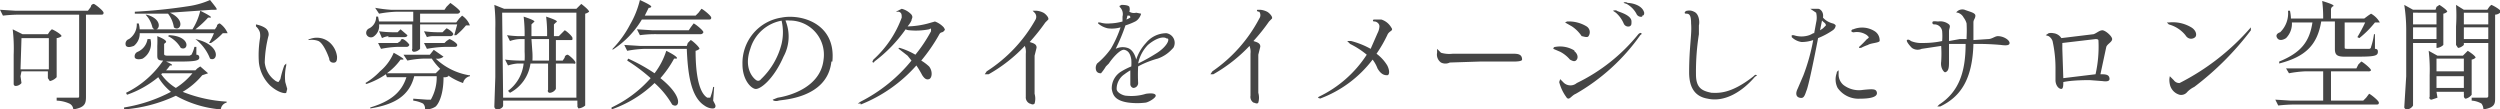<svg xmlns="http://www.w3.org/2000/svg" viewBox="0 0 255.9 11.2"><path d="M2.1 1.5a15.2 15.2 0 0 0-1.8.1L0 1l1.6.1H9l.3-.4c0-.2.2-.3.3-.3s1 .7 1 .9-.1.2-.3.2H8.8v8.4c0 .7-.1 1.1-1.3 1.3a.7.7 0 0 0-.4-.6 3.5 3.5 0 0 0-1.3-.3V10h2c.3 0 .3 0 .3-.2V1.5zm0 6.3l.1.7a.8.8 0 0 1-.6.3.2.2 0 0 1-.2-.2v-3A16.9 16.9 0 0 0 1.3 3l1 .5h2.6l.2-.3.2-.2c.1 0 1 .5 1 .7a.9.9 0 0 1-.5.2v4a1.3 1.3 0 0 1-.7.4L4.9 8v-.7H2.2zm0-.7H5V3.9H2.2zM17.6 6.7h-.2a4.3 4.3 0 0 1-.4.5h3l.2-.2.3-.2.8.7-.6.2a7.5 7.5 0 0 1-2 1.7 14.3 14.3 0 0 0 4.5 1v.1a.8.8 0 0 0-.6.7A11.3 11.3 0 0 1 18 9.8a15.2 15.2 0 0 1-5.3 1.4V11a15.6 15.6 0 0 0 4.8-1.6 5.6 5.6 0 0 1-1.3-1.5 10.4 10.4 0 0 1-3.2 1.8l-.1-.2a9.8 9.8 0 0 0 3.8-3.3c-.6 0-.6-.2-.6-.6v-.9a9.2 9.2 0 0 0 0-1c1 .4 1 .6.8.7l-.1.1v1c0 .1 0 .2.4.2h2.2l.2-.1a3.1 3.1 0 0 0 .3-.8h.2v.8c.2 0 .3.1.3.3 0 .3-.4.4-2 .4H17c.7.3.7.4.5.4zm4.6-4c0-.2.2-.3.3-.3a2.3 2.3 0 0 1 .8 1h-.5a6.5 6.5 0 0 1-1.2 1h-.2a7.1 7.1 0 0 0 .5-1h-7.6a1.6 1.6 0 0 1-.6 1.3c-.3.1-.6.2-.8 0a.5.5 0 0 1 .3-.7 1.8 1.8 0 0 0 .8-1.6h.2a3 3 0 0 1 .1.6h1.5a.5.5 0 0 1-.2-.2 2.7 2.7 0 0 0-.7-1.3h.1c1.5.4 1.4 1.4 1 1.5h3.7a6.2 6.2 0 0 0 .8-1.9c1.2.6 1.2.7 1 .7h-.2A9.4 9.4 0 0 1 20 3H22zm-4.4.1a3 3 0 0 0-.6-1.4h-3.4v-.2a54.5 54.5 0 0 0 5.7-.6 8.4 8.4 0 0 0 2-.6c.8 1 .8 1 .5 1h-.3l-4.3.3c1.7.8 1 2 .4 1.5zM15.4 4a1.8 1.8 0 0 1-.8 2c-.3.1-.7.1-.8-.1a.5.5 0 0 1 .3-.6 1.7 1.7 0 0 0 1-1.3zm1.2 3.5l-.1.1A5 5 0 0 0 18 9a7.1 7.1 0 0 0 1.7-1.5zm.7-3.9c2.3.1 2 1.7 1.2 1.3a3 3 0 0 0-1.3-1.2zM20 4c2.7.6 2.3 2.4 1.5 2A4.6 4.6 0 0 0 20 4zM26.2 2.5s.6.1 1 .4a.8.8 0 0 1 .3.7 12 12 0 0 0-.4 2.8 2.6 2.6 0 0 0 1 1.8.9.9 0 0 0 .4.2l.2-.3a9.7 9.7 0 0 1 .4-1.4l.2-.2v.2a5.1 5.1 0 0 0-.1 1.7l.2.7-.1.4c-.1.1-.8 0-1.6-.7a3.9 3.9 0 0 1-1.2-2.4 10.7 10.7 0 0 1 .1-2.4 1.8 1.8 0 0 0 0-.7 1.4 1.4 0 0 0-.4-.6v-.2zM31.6 4h.1a2 2 0 0 1 2.1.4 2.3 2.3 0 0 1 .7 1.4c0 .3 0 .7-.5.6a.4.4 0 0 1-.3-.4s-.5-1.5-1.1-1.8a2 2 0 0 0-1-.1.1.1 0 0 1 0-.1zM44.6 7.5l.2-.2.3-.3s.8.6.8.8a.7.7 0 0 1-.5.1c0 1.6-.4 2.6-.8 3a1.8 1.8 0 0 1-1.1.3.7.7 0 0 0-.2-.6 3 3 0 0 0-1-.3v-.2l1.4.1h.4a4.6 4.6 0 0 0 .6-2.4h-2.3c-.5 2-2 2.9-4.5 3.3V11c2-.6 3.2-1.5 3.7-3.1h-2l-.1-.3a8.1 8.1 0 0 1-2 1l-.1-.1a7 7 0 0 0 1.5-1.2 5 5 0 0 0 1.4-1.9c1.1.6 1.1.7.9.7H41a6 6 0 0 1-1.4 1.4zM47 1.9l.3-.3a2.1 2.1 0 0 1 .8 1h-.4a7.2 7.2 0 0 1-1 1h-.2l.3-1.1H43V5a.9.9 0 0 1-.6.3.2.2 0 0 1-.2-.3V2.5h-3.4a1.3 1.3 0 0 1-.5 1.2.5.5 0 0 1-.8-.2.5.5 0 0 1 .3-.6 1.3 1.3 0 0 0 .7-1.2h.2l.1.5h3.5v-1h-1.7a11.8 11.8 0 0 0-1.8.2l-.4-.6A13.8 13.8 0 0 0 40 1h5.5l.2-.3.4-.4s1 .7 1 .9a.3.3 0 0 1-.3.2H43v.9h3.7zm-6 2.3s0-.2.2-.2.7.5.7.6a.3.3 0 0 1-.3.2h-1A10.8 10.8 0 0 0 39 5l-.3-.6H40.7zm-1.2-.5a2 2 0 0 0-.7.2l-.3-.7a10.7 10.7 0 0 0 1.3.1h.6L41 3l.7.6c0 .1-.1.2-.3.2h-1.7zm8.3 4v.1a.9.9 0 0 0-.7.7A6.3 6.3 0 0 1 44.2 6h-.9a10 10 0 0 0-1.6.2l-.4-.6H44l.4-.5 1 .7a1 1 0 0 1-.8.2A6.5 6.5 0 0 0 48 7.7zm-2.4-3.5L46 4c.1 0 .8.4.8.6s-.2.2-.3.2h-1a11.8 11.8 0 0 0-1.8.2l-.3-.6H45.5zm-1.3-.5a2 2 0 0 0-.7.1l-.3-.6a11.2 11.2 0 0 0 1.3.1h.6l.2-.2.2-.2c.1 0 .7.4.7.6a.3.3 0 0 1-.3.2h-1.7zM51.5 10.8c0 .2-.3.4-.6.4a.3.3 0 0 1-.3-.3l.1-3v-5a17 17 0 0 0-.1-2.4l1 .4H59l.2-.2.3-.3s.8.6.8.8a1 1 0 0 1-.4.2v9.4a1.2 1.2 0 0 1-.7.3l-.1-.2a1.6 1.6 0 0 0 0-.3v-.3h-7.6zm0-.8H59V1.3h-7.6zm6-6.6l.3-.3c.1 0 .8.6.8.8s0 .2-.2.2h-1.5v2.1h.7l.2-.3c0-.2.2-.3.3-.3s.8.6.8.8-.1.1-.3.1h-1.7v2.6a.8.8 0 0 1-.6.4.2.2 0 0 1-.2-.3V6.5h-1.8a4 4 0 0 1-2.1 3l-.2-.2a4 4 0 0 0 1.6-2.8H53a4.2 4.2 0 0 0-1 .2l-.3-.6a12.6 12.6 0 0 0 1.4.1h.6a8 8 0 0 0 0-.9V4h-.5a3.4 3.4 0 0 0-1 .2l-.3-.6a9.9 9.9 0 0 0 1.2.1h.6a15.2 15.2 0 0 0-.1-2c1.2.4 1.2.5 1 .6l-.2.2v1.2H56a13.6 13.6 0 0 0-.1-2c1.2.4 1.2.5 1 .6l-.2.2v1.2h.5zm-3 2a8 8 0 0 1 0 .8h1.7V4h-1.8zM71.5 1.3l.3-.4c.1 0 1 .7 1 .9s-.1.2-.3.2h-6.8a9.4 9.4 0 0 1-3 3.1V5a10.6 10.6 0 0 0 1.8-2.5 9.2 9.2 0 0 0 1-2.5c1.3.6 1.3.7 1 .8h-.1l-.4.8h5.2zm-2.7 9.4A8.8 8.8 0 0 0 67 8.5a12 12 0 0 1-4.4 2.7V11a12.3 12.3 0 0 0 4-3 17.6 17.6 0 0 0-2.4-1.8l.1-.2a18.3 18.3 0 0 1 2.7 1.5 7.5 7.5 0 0 0 1.2-2.3c1.2.6 1.2.8 1 .8H69a10.6 10.6 0 0 1-1.4 2c2.5 2 1.9 3.2 1.2 2.7zm1.6-6.3l.3-.3c.1 0 .9.7.9.9a.9.9 0 0 1-.4.2c0 1.8.2 4.2 1.2 4.8h.3a5.7 5.7 0 0 0 .3-1.1h.1l-.1 1.4c.2.4.3.5.2.7s-.7.1-1.1-.2c-1.4-.9-1.7-3.3-1.8-5.8H66a11.8 11.8 0 0 0-1.8.2l-.3-.6 1.6.1h4.8zm.3-1.6l.3-.4c.1 0 1 .7 1 .9a.3.3 0 0 1-.3.2h-4.4a11.8 11.8 0 0 0-1.8.1l-.3-.6 1.6.1h3.7zM85.1 6.3c-.4 3.8-5.1 3.9-5.4 4s-.6 0-.6-.1l.5-.2c1.3-.2 4.4-1.1 4.7-3.9a3.5 3.5 0 0 0-3.5-4 1.9 1.9 0 0 0-.4 0 4.3 4.3 0 0 1-.2 3.7c-1 2.3-2.4 3.4-2.9 3.3S76 8.1 76 6.6a4.7 4.7 0 0 1 4-4.8c2-.4 5.6.6 5.2 4.5zm-5-4.2A4.1 4.1 0 0 0 76.8 5c-.7 2 .3 3 .6 3.2s.5-.1.5-.1A7.5 7.5 0 0 0 80 4.5a5.2 5.2 0 0 0 0-2.4zM88.1 10.6h-.3l.3-.2a16.1 16.1 0 0 0 5.2-4.2l-.4-.5L92 5c0-.1-.1 0 0-.1h.1a7.6 7.6 0 0 1 1.6.7 15 15 0 0 0 1.6-2.4V3c0-.1 0-.1-.2 0a7 7 0 0 1-2 .1 1 1 0 0 1-.4-.1 14.5 14.5 0 0 1-3.2 3.3.1.1 0 0 1-.2 0l.1-.2a10.8 10.8 0 0 0 2.9-4.3c0-.3 0-.5-.3-.6h-.3l.6-.3a2 2 0 0 1 1 .6c.2.3 0 .4 0 .6a2.6 2.6 0 0 1-.4.6h.1a8.8 8.8 0 0 0 2-.3l.7-.2a2.3 2.3 0 0 1 .9.6c.1.2.2.2 0 .4s-.3 0-.5.4a17.3 17.3 0 0 1-1.8 2.6 4.9 4.9 0 0 1 .8.6c.4.5.3 1.2 0 1.3s-.5-.1-.7-.4a10.1 10.1 0 0 0-.6-1 15 15 0 0 1-5.7 4zM100.8 7.6l.2-.3A15 15 0 0 0 106 2a.6.6 0 0 0-.1-.7l-.2-.2h.4a1.9 1.9 0 0 1 .7.2c.2.1.6.5.5.7l-.3.3a20.3 20.3 0 0 1-1.6 2l.3.1a1 1 0 0 1 .2.1.4.4 0 0 1 .2.4l-.2.8v3.9a1.8 1.8 0 0 1 0 1c-.2.2-.4 0-.5 0a.7.7 0 0 1-.4-.7V5.5a1.7 1.7 0 0 0-.1-.8 15.7 15.7 0 0 1-3.7 2.9h-.3zM120 5a3.6 3.6 0 0 1-1.5 1c-.4.1-1.3.4-2 .8a16.4 16.4 0 0 0 0 1.7.5.5 0 0 1-.5.5.4.4 0 0 1-.3-.4V7.2a6 6 0 0 0-.6.4 1.8 1.8 0 0 0-.8 1.5c0 .4.7.7 1 .7a5 5 0 0 0 2-.2c.7-.1 1 0 1 .2s-.6.6-1 .7a7.1 7.1 0 0 1-1.8 0c-1.4-.2-1.6-.8-1.7-1.4a2 2 0 0 1 1-1.8 7 7 0 0 1 1-.5 4.8 4.8 0 0 0 0-.7c-.1-.6-.3-.9-.7-1s-1.2.8-1.6 1.4l-.3.3a5 5 0 0 1-.5.7c-.1 0-.4 0-.5-.3a.8.8 0 0 1 .1-.7 7.8 7.8 0 0 0 1.4-1.5 11.4 11.4 0 0 0 1-2.2 3.2 3.2 0 0 1-1.3.1 2.2 2.2 0 0 1-1-.5v-.1h.2a2.6 2.6 0 0 0 1 .1 5.5 5.5 0 0 0 1.3-.2v-.5a1 1 0 0 0-.3-1V.6l.2-.1c.1 0 .7 0 .8.2a.8.8 0 0 1 0 .5.9.9 0 0 0 .7.1l.5.1c0 .1-.2.6-.6.8a6.4 6.4 0 0 1-1 .4 18.5 18.5 0 0 1-1 2.4 1.6 1.6 0 0 1 1.2-.1c.7.2.9 1.2.9 1.2a4.6 4.6 0 0 1 1-1.7 2.7 2.7 0 0 1 2.1-1 1 1 0 0 1 .7 1.5zm-4.7-3a2.4 2.4 0 0 0 .4-.2.2.2 0 0 0-.1-.2 1 1 0 0 0-.2 0 2.7 2.7 0 0 1-.1.4zm4.2 2c-.4-.4-1.3 0-2 .6a3.8 3.8 0 0 0-1 1.9 18.7 18.7 0 0 0 1.8-1c1-.6 1.5-1.4 1.2-1.6zM123.9 7.6l.2-.3a15 15 0 0 0 4.8-5.4.6.6 0 0 0 0-.7c-.2 0-.3-.1-.2-.2h.3a1.9 1.9 0 0 1 .7.2c.2.1.6.5.5.7l-.3.3a18.8 18.8 0 0 1-1.6 2l.3.1a1 1 0 0 1 .2.1.4.4 0 0 1 .2.4l-.2.8v3.9a1.8 1.8 0 0 1 0 1c-.1.2-.4 0-.5 0a.7.7 0 0 1-.3-.7V5.5a1.7 1.7 0 0 0-.1-.8 15.8 15.8 0 0 1-3.7 2.9h-.3zM135 10c0 .1-.1 0-.1 0l.1-.1a12 12 0 0 0 4.9-4.3 8.5 8.5 0 0 0-1.7-1.1l-.3-.3h.4a8.3 8.3 0 0 1 2 .8l.7-1.6a1.7 1.7 0 0 0 .2-.7c0-.3-.3-.5-.5-.5s-.2-.1-.1-.2h.8a1.8 1.8 0 0 1 1 .8c.3.4-.2.3-.4.8a13.5 13.5 0 0 1-1.1 1.9 4.2 4.2 0 0 1 1.1 1.2c.3.6.2 1 0 1s-.6 0-1-.7a3.5 3.5 0 0 0-.5-.9 12 12 0 0 1-5.4 4zM147.2 5.1l.3.3a3 3 0 0 0 1.2.1h6.1c.5 0 1 0 1 .6 0 .2-.7.2-.9.2h-3.4l-3.1.1a1 1 0 0 1-.9 0 1 1 0 0 1-.4-1V5zM161.1 5.2c.3.2.5.6.3.9s-.5.1-.7 0a3.3 3.3 0 0 0-1-.8L159 5s0-.2.2-.2a2.8 2.8 0 0 1 2 .4zm6.8-1.6a20.6 20.6 0 0 1-6.6 6c-.5.2-.7.8-1 .3a4.5 4.5 0 0 1-.7-1.5l.1-.3.3.3a1 1 0 0 0 1.4.1 18.4 18.4 0 0 0 6.3-5s.2-.2.3-.1 0 .1-.1.2zm-7.7-1.3l.2-.1a3.5 3.5 0 0 1 2 .5.7.7 0 0 1 .2 1c-.1.2-.6 0-.7 0a3.6 3.6 0 0 0-1-1l-.7-.4zm5.2-1l-.3-.2s.3-.1.4 0 1.5.4 1.5 1.1c0 .3 0 .4-.2.5a.5.5 0 0 1-.6-.3 3.1 3.1 0 0 0-.8-1.1zm2.7.4a.5.5 0 0 1-.6-.3 2.5 2.5 0 0 0-1-1l-.3-.1c0-.1.3-.1.4 0 .4 0 1.5.2 1.7 1 0 .1 0 .3-.2.3zM179.6 7.9c-1.2 1.4-3 2.6-4.8 2.2-1.2-.2-1.9-1-1.9-2.7 0-2.6.3-3.9.2-5 0-.9-.2-1-.5-1s-.1-.3.1-.3a1 1 0 0 1 .7.1c.5.2.6 1 .5 1.4v.9a24.3 24.3 0 0 0-.3 4.1c0 1.4.6 1.7 1.6 1.9.6 0 1.9.2 4.3-1.7.1-.1.2-.2.3-.1s0 0-.2.2zM187.9 2.6s0 .3-.3.5a7.5 7.5 0 0 1-1.5.8c-.4 2.1-1 5-1.2 5.4-.2.6-.3.8-.7.7s-.4-.5-.2-.9l.6-1.4a20 20 0 0 0 1-3.6 3.6 3.6 0 0 1-1.2.2 1.8 1.8 0 0 1-1-.5v-.2h.2a2.5 2.5 0 0 0 1.6 0 2.5 2.5 0 0 0 .4-.2h.1l.2-1.1a2.1 2.1 0 0 0 0-1l-.6-.4h.8c.2 0 .6.3.5.9a1.8 1.8 0 0 0 .5.4 2.2 2.2 0 0 0 .5.2.5.5 0 0 1 .3.2zm-1 0c0-.2-.2-.3-.3-.4l-.1-.1-.2 1 .3-.2.3-.3zm5.2 6.8c.2.6-.9.7-1.7.7a2.6 2.6 0 0 1-2.3-1.1 1.9 1.9 0 0 1-.1-1.5c0-.2.2-.3.2-.3v.4a1.4 1.4 0 0 0 .5 1.1 2.6 2.6 0 0 0 2 .5c1-.1 1.3-.1 1.4.2zm.3-5.2c-.1.2-.9.2-1.2.4a4.8 4.8 0 0 0-.7.3h-.2a.1.1 0 0 1 0-.1 10 10 0 0 0 .8-.8.4.4 0 0 0 .2-.2l-.2-.2a1.8 1.8 0 0 0-1.3-.3.3.3 0 0 1-.3-.1.2.2 0 0 1 .2-.2 2.4 2.4 0 0 1 2.2.2 1.1 1.1 0 0 1 .5 1zM205.7 4.4c0 .2-.2.3-.9.2a26.2 26.2 0 0 0-2.8-.1c-.1 3.6-1.3 5.4-3.4 6.4h-.3l.2-.2c2-1.3 2.7-3.3 2.7-6.2h-1.7v1.8c0 .5 0 1-.4 1.1-.1 0-.5-.4-.4-1.1a12.5 12.5 0 0 0 0-1.6l-2 .3a1 1 0 0 1-1-.1c-.3-.3-.6-.7-.5-.8s.3 0 .4.1a2.8 2.8 0 0 0 1.2.2c.3 0 1.1 0 2-.2a6.3 6.3 0 0 0 0-1 .8.8 0 0 0-.7-.7c-.2 0-.3 0-.3-.2s.4-.1.6-.1a1.4 1.4 0 0 1 1.1.3c.2.2 0 .4 0 .7v1l1.1-.2h.7v-.2a13.4 13.4 0 0 0 0-1.4 1.8 1.8 0 0 0-.3-.6 1 1 0 0 0-.6-.5c-.1 0-.2 0-.1-.1a.8.8 0 0 1 .8-.2c.5.2 1.1.3 1.1.6s-.2.4-.2.7V4.1l1.5-.1c.4 0 .7-.3 1-.3.6 0 1.2.4 1.2.7zM210.4 8.2v-1a13 13 0 0 0-.3-3 1 1 0 0 0-.4-.5l-.3-.1.3-.2a1.2 1.2 0 0 1 .5 0 1.1 1.1 0 0 1 .8.5l3.3-.4c.3-.1.6-.4.9-.4s1 .6 1 .9-.5.5-.6.8l-.6 2.8c.4 0 .8 0 .9.3s0 .5-.7.4l-1.3-.1c-.3 0-1.8 0-2.7.2 0 .3 0 .7-.2.7-.3 0-.6-.4-.6-.9zm.7-3.9V5l.1 3 3.3-.4a12.8 12.8 0 0 0 .3-3.4c0-.1 0-.2-.3-.2l-3.4.4zM222 2.3a3.7 3.7 0 0 1 2.3.5c.5.3.6.8.4 1s-.7.3-1-.2a3.3 3.3 0 0 0-1.7-1.1l-.2-.2h.2zm8.4.5v.3a29.7 29.7 0 0 1-5.8 5.8 2.5 2.5 0 0 0-.7.5.8.8 0 0 1-.8.3 1.4 1.4 0 0 1-1-1.1c-.1-.5 0-.7 0-.8l.4.4a.7.7 0 0 0 .6.3 24.1 24.1 0 0 0 7.3-5.7zM241.4 6.6l.3-.3c.1 0 1 .7 1 .9a.3.3 0 0 1-.3.1h-3.8v3h3.3l.3-.3.3-.4c.1 0 1 .7 1 .9s-.1.2-.3.2H235a15.2 15.2 0 0 0-1.8.1l-.3-.6 1.6.1h3.3v-3H236a11.8 11.8 0 0 0-1.7.2L234 7H241.2zm1-5l.3-.2a2.3 2.3 0 0 1 .9.9h-.5a9.8 9.8 0 0 1-1.6 1.6l-.2-.1a15.7 15.7 0 0 0 .8-1.5H240v2.5c0 .2 0 .2.4.2h2.1a.2.2 0 0 0 .2-.2 6.4 6.4 0 0 0 .3-1.3h.1V5c.3 0 .3.2.3.3 0 .4-.3.5-2 .5H240c-.8 0-1-.2-1-.8V2.2h-1.4c-.4 2.4-1.6 3.6-4.3 4.3v-.2c2.2-.9 3.1-2 3.4-4h-2.1a2.1 2.1 0 0 1-.6 1.6c-.3.2-.7.3-.9 0s0-.5.3-.6a2.7 2.7 0 0 0 .8-2.2h.2a4.2 4.2 0 0 1 .1.8h3.3a13.6 13.6 0 0 0-.1-1.8c1.3.4 1.3.5 1 .6l-.1.2v1h3.4zM249.4.7l.3-.2s.8.5.8.7a.8.8 0 0 1-.4.2v3.2a1.1 1.1 0 0 1-.6.3h-.1v-.5H247v6.4a.8.8 0 0 1-.6.4.3.3 0 0 1-.3-.2l.2-3.2V3a16.7 16.7 0 0 0-.2-2.5l.9.5h2.3zm0 .6H247v1.2h2.4zM247 4h2.4V2.8H247zm2.5 6l-.6.2a.2.2 0 0 1-.2-.3V7.7a17 17 0 0 0-.1-2.5l.9.5h2.6l.2-.2.3-.3s.8.5.8.7a.7.7 0 0 1-.4.2V9.7a1.1 1.1 0 0 1-.6.4c-.1 0-.2-.1-.2-.3a.6.6 0 0 0 0-.2v-.2h-2.8zm2.7-4h-2.8v1.3h2.8zm-2.8 3h2.8V7.8h-2.8zm2.8-4.4s-.3.3-.6.3l-.2-.3V2.7a16.5 16.5 0 0 0 0-2.2l.8.5h2.4l.2-.3.2-.2c.1 0 1 .5 1 .7a.8.8 0 0 1-.6.3V10c0 .6 0 1-1.2 1.2a1 1 0 0 0-.2-.6 2.3 2.3 0 0 0-1-.3V10h1.4c.2 0 .3 0 .3-.2V4.4h-2.5zm2.5-3.3h-2.5v1.2h2.5zM252.2 4h2.5V2.8h-2.5z" fill="#454545"/></svg>